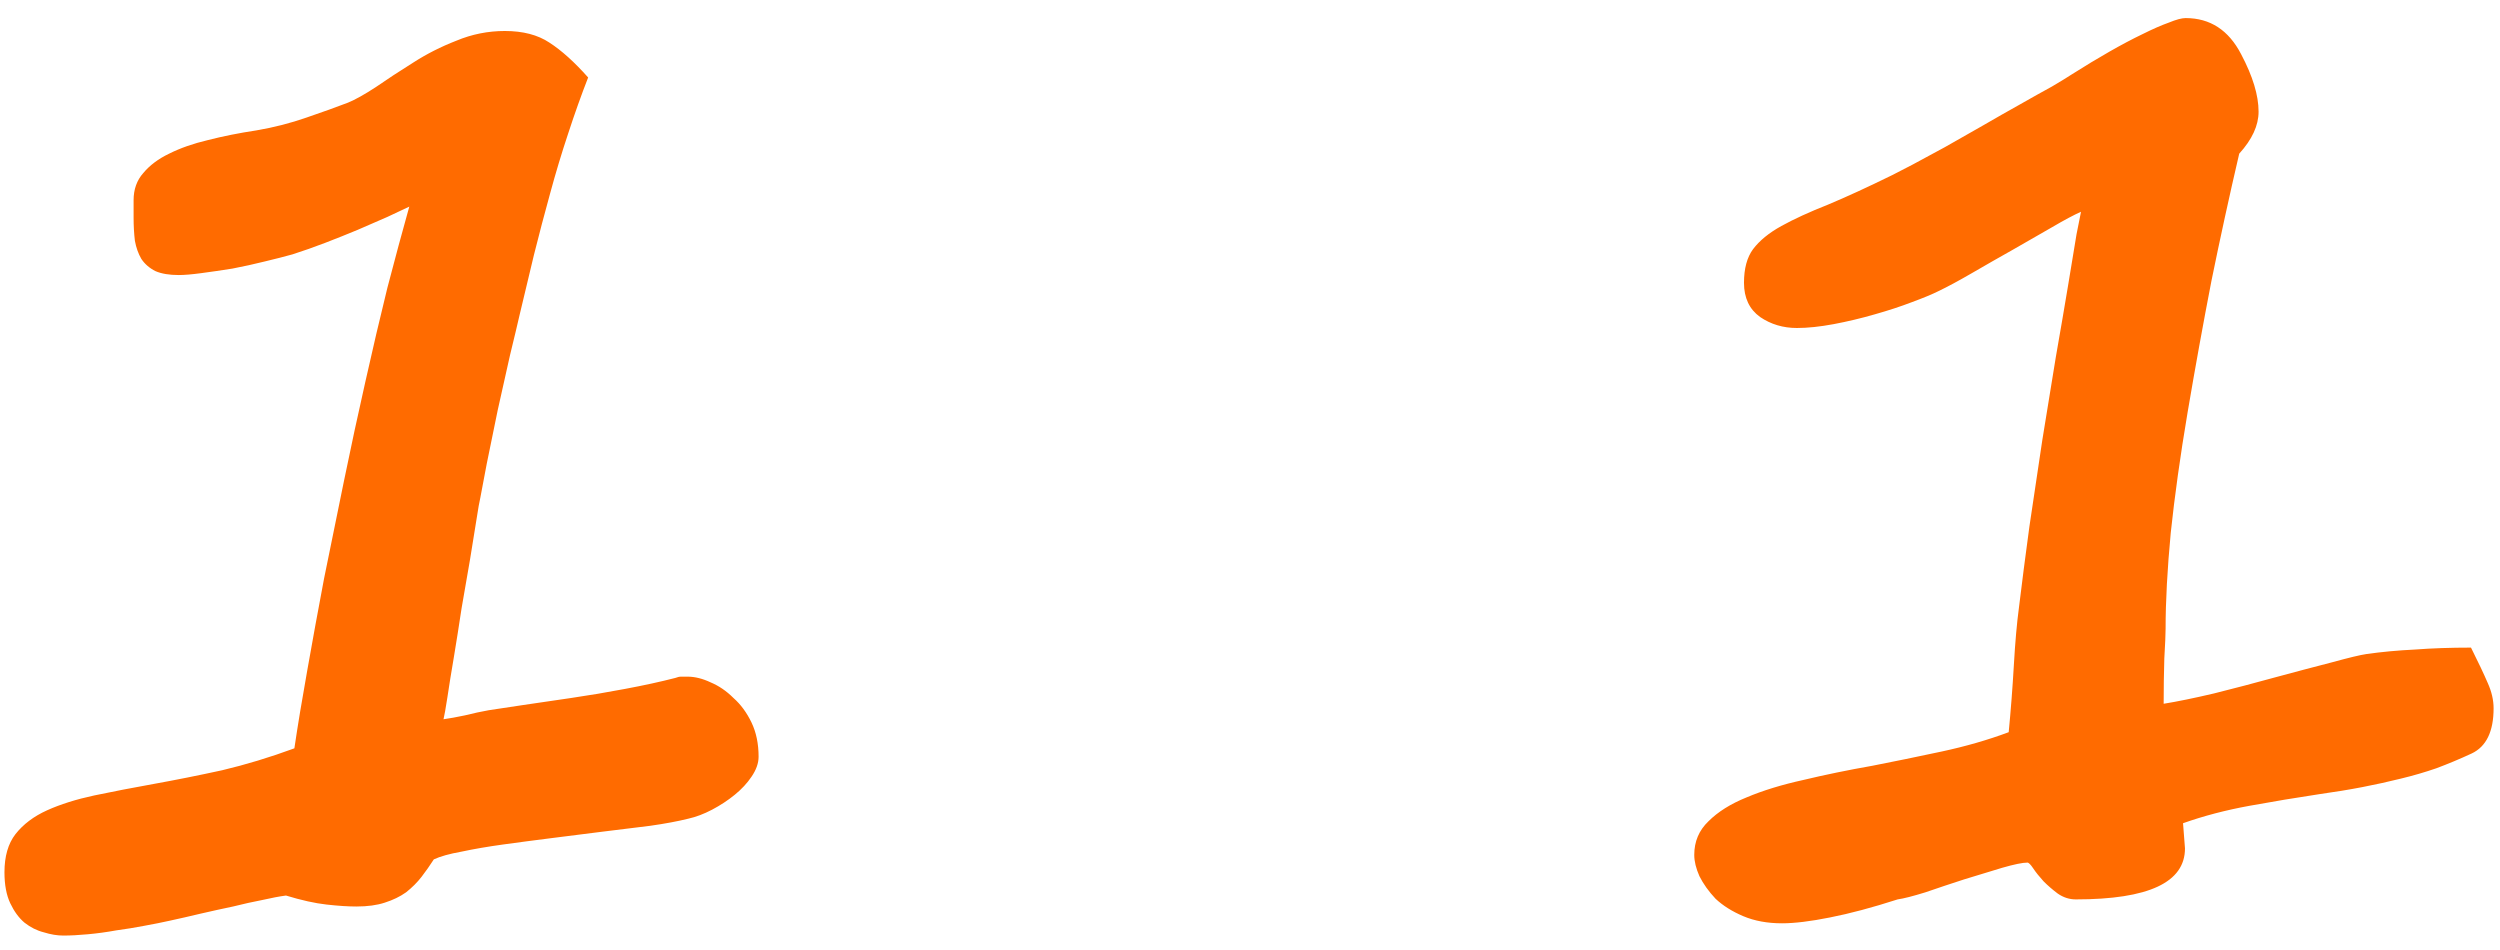 <?xml version="1.0" encoding="UTF-8"?> <svg xmlns="http://www.w3.org/2000/svg" width="121" height="46" viewBox="0 0 121 46" fill="none"> <path d="M36.716 36.625C36.716 36.938 36.602 37.26 36.373 37.594C36.164 37.906 35.893 38.198 35.56 38.469C35.227 38.74 34.862 38.979 34.466 39.188C34.07 39.396 33.685 39.542 33.31 39.625C32.81 39.75 32.195 39.865 31.466 39.969C30.758 40.052 29.997 40.146 29.185 40.25C28.372 40.354 27.55 40.458 26.716 40.562C25.883 40.667 25.091 40.771 24.341 40.875C23.591 40.979 22.925 41.094 22.341 41.219C21.758 41.323 21.31 41.448 20.997 41.594C20.81 41.885 20.612 42.167 20.404 42.438C20.195 42.708 19.945 42.958 19.654 43.188C19.362 43.396 19.018 43.562 18.622 43.688C18.247 43.812 17.789 43.875 17.247 43.875C16.852 43.875 16.372 43.844 15.81 43.781C15.248 43.719 14.591 43.573 13.841 43.344C13.529 43.385 13.143 43.458 12.685 43.562C12.248 43.646 11.779 43.75 11.279 43.875C10.779 43.979 10.258 44.094 9.716 44.219C9.195 44.344 8.695 44.458 8.216 44.562C7.841 44.646 7.425 44.729 6.966 44.812C6.529 44.896 6.081 44.969 5.622 45.031C5.164 45.115 4.706 45.177 4.247 45.219C3.81 45.26 3.414 45.281 3.06 45.281C2.768 45.281 2.456 45.229 2.123 45.125C1.789 45.042 1.477 44.885 1.185 44.656C0.914 44.427 0.685 44.115 0.497 43.719C0.31 43.323 0.216 42.823 0.216 42.219C0.216 41.448 0.393 40.833 0.747 40.375C1.123 39.896 1.633 39.51 2.279 39.219C2.925 38.927 3.685 38.688 4.56 38.5C5.456 38.312 6.425 38.125 7.466 37.938C8.508 37.75 9.602 37.531 10.748 37.281C11.893 37.01 13.06 36.656 14.248 36.219C14.414 35.094 14.623 33.833 14.873 32.438C15.123 31.021 15.393 29.542 15.685 28C15.998 26.458 16.32 24.875 16.654 23.25C16.987 21.625 17.331 20.031 17.685 18.469C18.039 16.885 18.393 15.375 18.747 13.938C19.122 12.5 19.477 11.188 19.81 10C19.539 10.125 19.185 10.292 18.747 10.5C18.31 10.688 17.831 10.896 17.31 11.125C16.81 11.333 16.289 11.542 15.748 11.75C15.206 11.958 14.675 12.146 14.154 12.312C13.779 12.417 13.331 12.531 12.81 12.656C12.31 12.781 11.789 12.896 11.248 13C10.727 13.083 10.227 13.156 9.748 13.219C9.289 13.281 8.925 13.312 8.654 13.312C8.195 13.312 7.82 13.25 7.529 13.125C7.237 12.979 7.008 12.781 6.841 12.531C6.695 12.281 6.591 11.99 6.529 11.656C6.487 11.302 6.466 10.927 6.466 10.531V9.688C6.466 9.167 6.622 8.729 6.935 8.375C7.247 8 7.664 7.688 8.185 7.438C8.727 7.167 9.352 6.948 10.06 6.781C10.789 6.594 11.57 6.438 12.404 6.312C13.258 6.167 14.07 5.958 14.841 5.688C15.633 5.417 16.3 5.177 16.841 4.969C17.195 4.823 17.643 4.573 18.185 4.219C18.727 3.844 19.331 3.448 19.997 3.031C20.643 2.615 21.341 2.26 22.091 1.969C22.841 1.656 23.622 1.5 24.435 1.5C25.31 1.5 26.029 1.688 26.591 2.062C27.175 2.438 27.8 3 28.466 3.75C28.133 4.604 27.81 5.51 27.497 6.469C27.185 7.406 26.893 8.375 26.622 9.375C26.352 10.354 26.091 11.344 25.841 12.344C25.612 13.323 25.383 14.281 25.154 15.219C25.05 15.677 24.893 16.333 24.685 17.188C24.497 18.042 24.3 18.927 24.091 19.844C23.904 20.76 23.727 21.625 23.56 22.438C23.414 23.229 23.31 23.781 23.247 24.094C23.206 24.26 23.143 24.615 23.06 25.156C22.977 25.698 22.872 26.344 22.747 27.094C22.622 27.823 22.487 28.604 22.341 29.438C22.216 30.271 22.091 31.062 21.966 31.812C21.841 32.542 21.737 33.188 21.654 33.75C21.57 34.292 21.508 34.646 21.466 34.812C21.758 34.771 22.102 34.708 22.497 34.625C22.914 34.521 23.3 34.438 23.654 34.375C24.05 34.312 24.602 34.229 25.31 34.125C26.039 34.021 26.82 33.906 27.654 33.781C28.508 33.656 29.372 33.51 30.247 33.344C31.143 33.177 31.956 33 32.685 32.812C32.789 32.771 32.883 32.75 32.966 32.75C33.07 32.75 33.175 32.75 33.279 32.75C33.633 32.75 34.008 32.844 34.404 33.031C34.8 33.198 35.164 33.448 35.498 33.781C35.852 34.094 36.143 34.49 36.373 34.969C36.602 35.448 36.716 36 36.716 36.625ZM120.69 34.281C120.69 35.406 120.336 36.135 119.628 36.469C119.044 36.74 118.471 36.979 117.909 37.188C117.367 37.375 116.794 37.542 116.19 37.688C115.607 37.833 114.992 37.969 114.346 38.094C113.7 38.219 113.003 38.333 112.253 38.438C111.148 38.604 110.023 38.792 108.878 39C107.732 39.208 106.659 39.49 105.659 39.844L105.753 41.062C105.753 42.708 103.992 43.531 100.471 43.531C100.159 43.531 99.867 43.438 99.596 43.25C99.346 43.062 99.117 42.865 98.909 42.656C98.7 42.427 98.534 42.219 98.409 42.031C98.284 41.844 98.19 41.75 98.127 41.75C97.898 41.75 97.492 41.833 96.909 42C96.346 42.167 95.732 42.354 95.065 42.562C94.419 42.771 93.794 42.979 93.19 43.188C92.586 43.375 92.138 43.49 91.846 43.531C90.617 43.927 89.523 44.219 88.565 44.406C87.627 44.594 86.857 44.688 86.252 44.688C85.544 44.688 84.919 44.573 84.377 44.344C83.836 44.115 83.388 43.833 83.034 43.5C82.7 43.146 82.44 42.781 82.252 42.406C82.086 42.031 82.002 41.688 82.002 41.375C82.002 40.729 82.232 40.188 82.69 39.75C83.148 39.292 83.763 38.906 84.534 38.594C85.325 38.26 86.242 37.979 87.284 37.75C88.325 37.5 89.44 37.271 90.627 37.062C91.69 36.854 92.805 36.625 93.971 36.375C95.138 36.125 96.221 35.812 97.221 35.438C97.325 34.354 97.409 33.271 97.471 32.188C97.534 31.083 97.617 30.146 97.721 29.375C97.867 28.167 98.034 26.875 98.221 25.5C98.43 24.104 98.638 22.708 98.846 21.312C99.075 19.917 99.294 18.573 99.502 17.281C99.732 15.969 99.93 14.812 100.096 13.812C100.263 12.792 100.398 11.969 100.503 11.344C100.628 10.698 100.7 10.333 100.721 10.25C100.388 10.396 99.919 10.646 99.315 11C98.732 11.333 98.096 11.698 97.409 12.094C96.742 12.469 96.086 12.844 95.44 13.219C94.794 13.594 94.252 13.885 93.815 14.094C93.523 14.24 93.096 14.417 92.534 14.625C91.992 14.833 91.388 15.031 90.721 15.219C90.075 15.406 89.419 15.562 88.752 15.688C88.086 15.812 87.492 15.875 86.971 15.875C86.305 15.875 85.711 15.698 85.19 15.344C84.669 14.969 84.409 14.417 84.409 13.688C84.409 13 84.555 12.458 84.846 12.062C85.159 11.646 85.617 11.271 86.221 10.938C86.825 10.604 87.575 10.26 88.471 9.906C89.367 9.531 90.409 9.052 91.596 8.469C91.805 8.365 92.127 8.198 92.565 7.969C93.023 7.719 93.544 7.438 94.127 7.125C94.711 6.792 95.315 6.448 95.94 6.094C96.586 5.719 97.19 5.375 97.752 5.062C98.336 4.729 98.857 4.438 99.315 4.188C99.773 3.917 100.096 3.719 100.284 3.594C100.909 3.198 101.513 2.833 102.096 2.5C102.68 2.167 103.211 1.885 103.69 1.656C104.19 1.406 104.617 1.219 104.971 1.094C105.325 0.948 105.596 0.875 105.784 0.875C106.971 0.875 107.867 1.458 108.471 2.625C109.034 3.688 109.315 4.615 109.315 5.406C109.315 6.073 109.003 6.75 108.378 7.438C107.898 9.5 107.45 11.552 107.034 13.594C106.638 15.635 106.253 17.76 105.878 19.969C105.523 22.073 105.253 24.01 105.065 25.781C104.898 27.552 104.815 29.104 104.815 30.438C104.815 30.688 104.794 31.167 104.753 31.875C104.732 32.583 104.721 33.312 104.721 34.062C105.367 33.958 106.18 33.792 107.159 33.562C108.159 33.312 109.148 33.052 110.128 32.781C111.128 32.51 112.034 32.271 112.846 32.062C113.68 31.833 114.242 31.698 114.534 31.656C115.263 31.552 116.044 31.479 116.878 31.438C117.711 31.375 118.617 31.344 119.596 31.344C119.95 32.052 120.221 32.625 120.409 33.062C120.596 33.479 120.69 33.885 120.69 34.281Z" fill="#FF6B00"></path> </svg> 